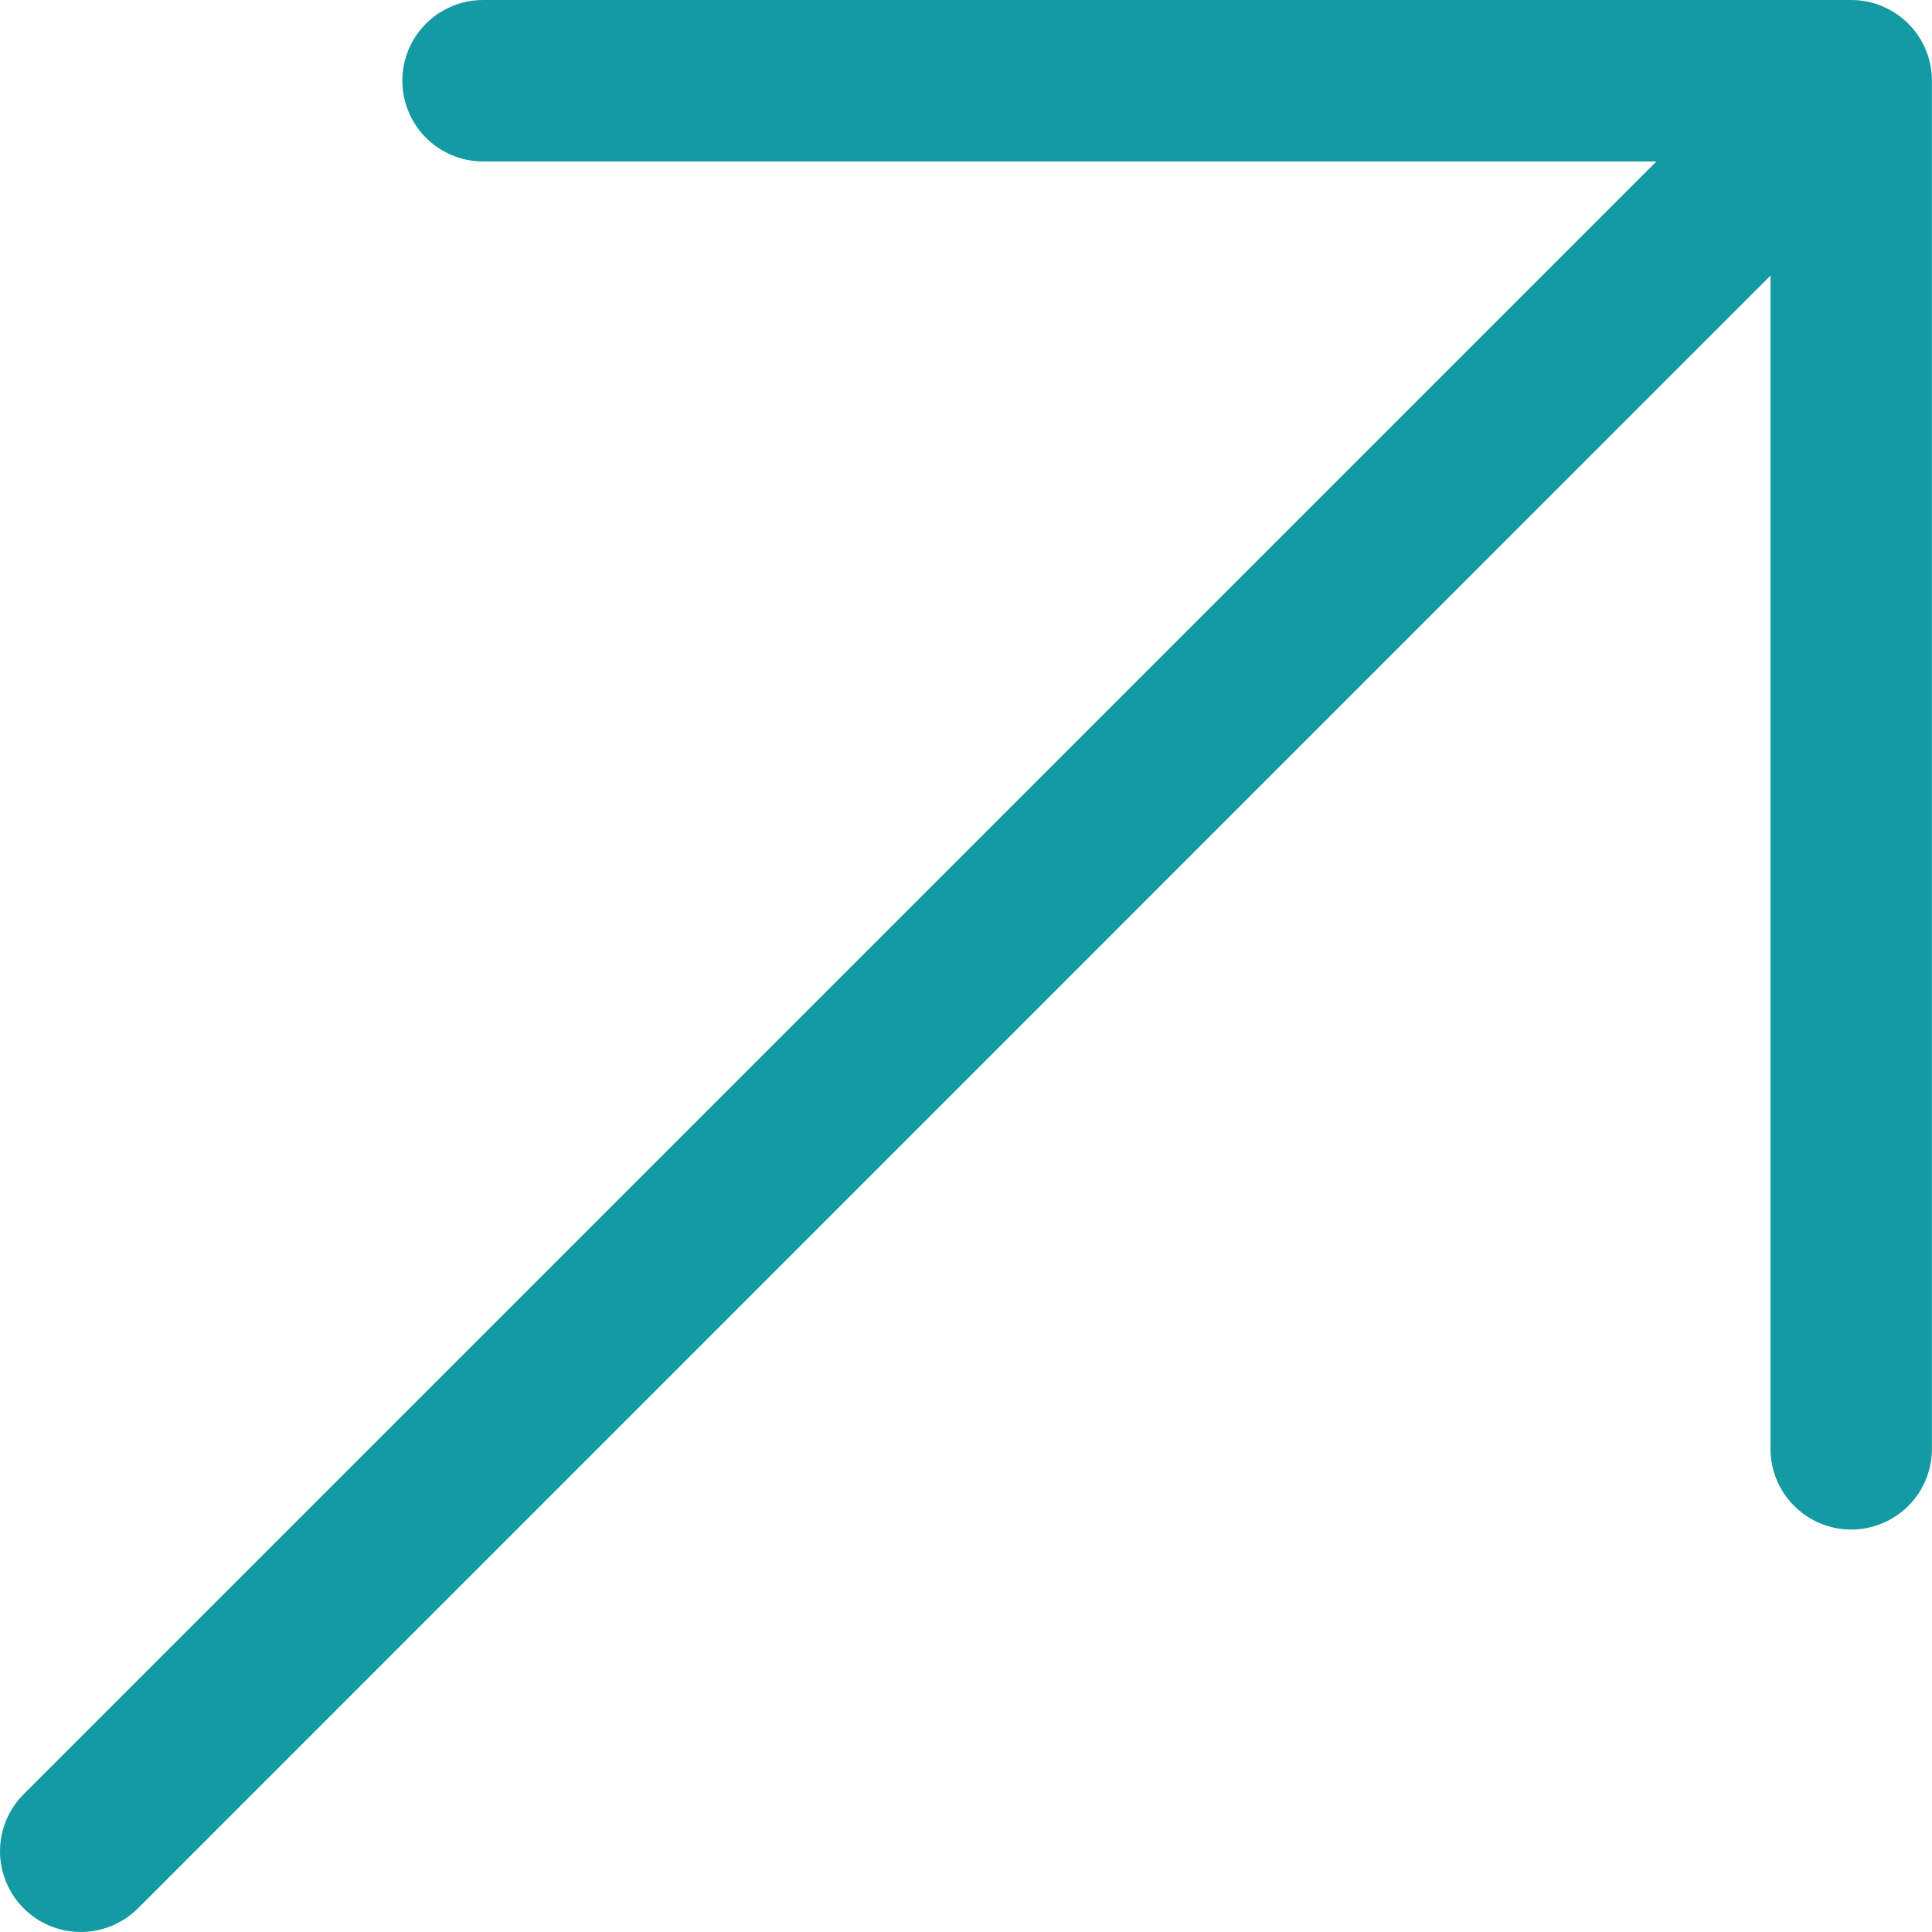 <svg width="24" height="24" viewBox="0 0 24 24" fill="none" xmlns="http://www.w3.org/2000/svg">
<path d="M1.003 24C0.737 24 0.482 23.894 0.294 23.706C0.106 23.518 0 23.263 0 22.997C0 22.731 0.106 22.476 0.294 22.288L21.288 1.294C21.544 1.054 21.906 0.965 22.244 1.06C22.581 1.154 22.845 1.418 22.94 1.756C23.034 2.094 22.945 2.457 22.705 2.712L1.712 23.708C1.523 23.895 1.268 24 1.003 24L1.003 24Z" fill="#149AA3"/>
<path d="M22.997 19.001C22.731 19.001 22.476 18.895 22.288 18.707C22.099 18.519 21.994 18.264 21.994 17.998V2.006H6.001C5.643 2.006 5.312 1.815 5.132 1.504C4.953 1.194 4.953 0.812 5.132 0.501C5.312 0.191 5.643 0 6.001 0H22.997C23.262 0 23.517 0.106 23.706 0.294C23.894 0.482 23.999 0.737 23.999 1.003V17.998C23.999 18.264 23.894 18.519 23.706 18.707C23.517 18.895 23.262 19.001 22.997 19.001L22.997 19.001Z" fill="#149AA3"/>
</svg>
